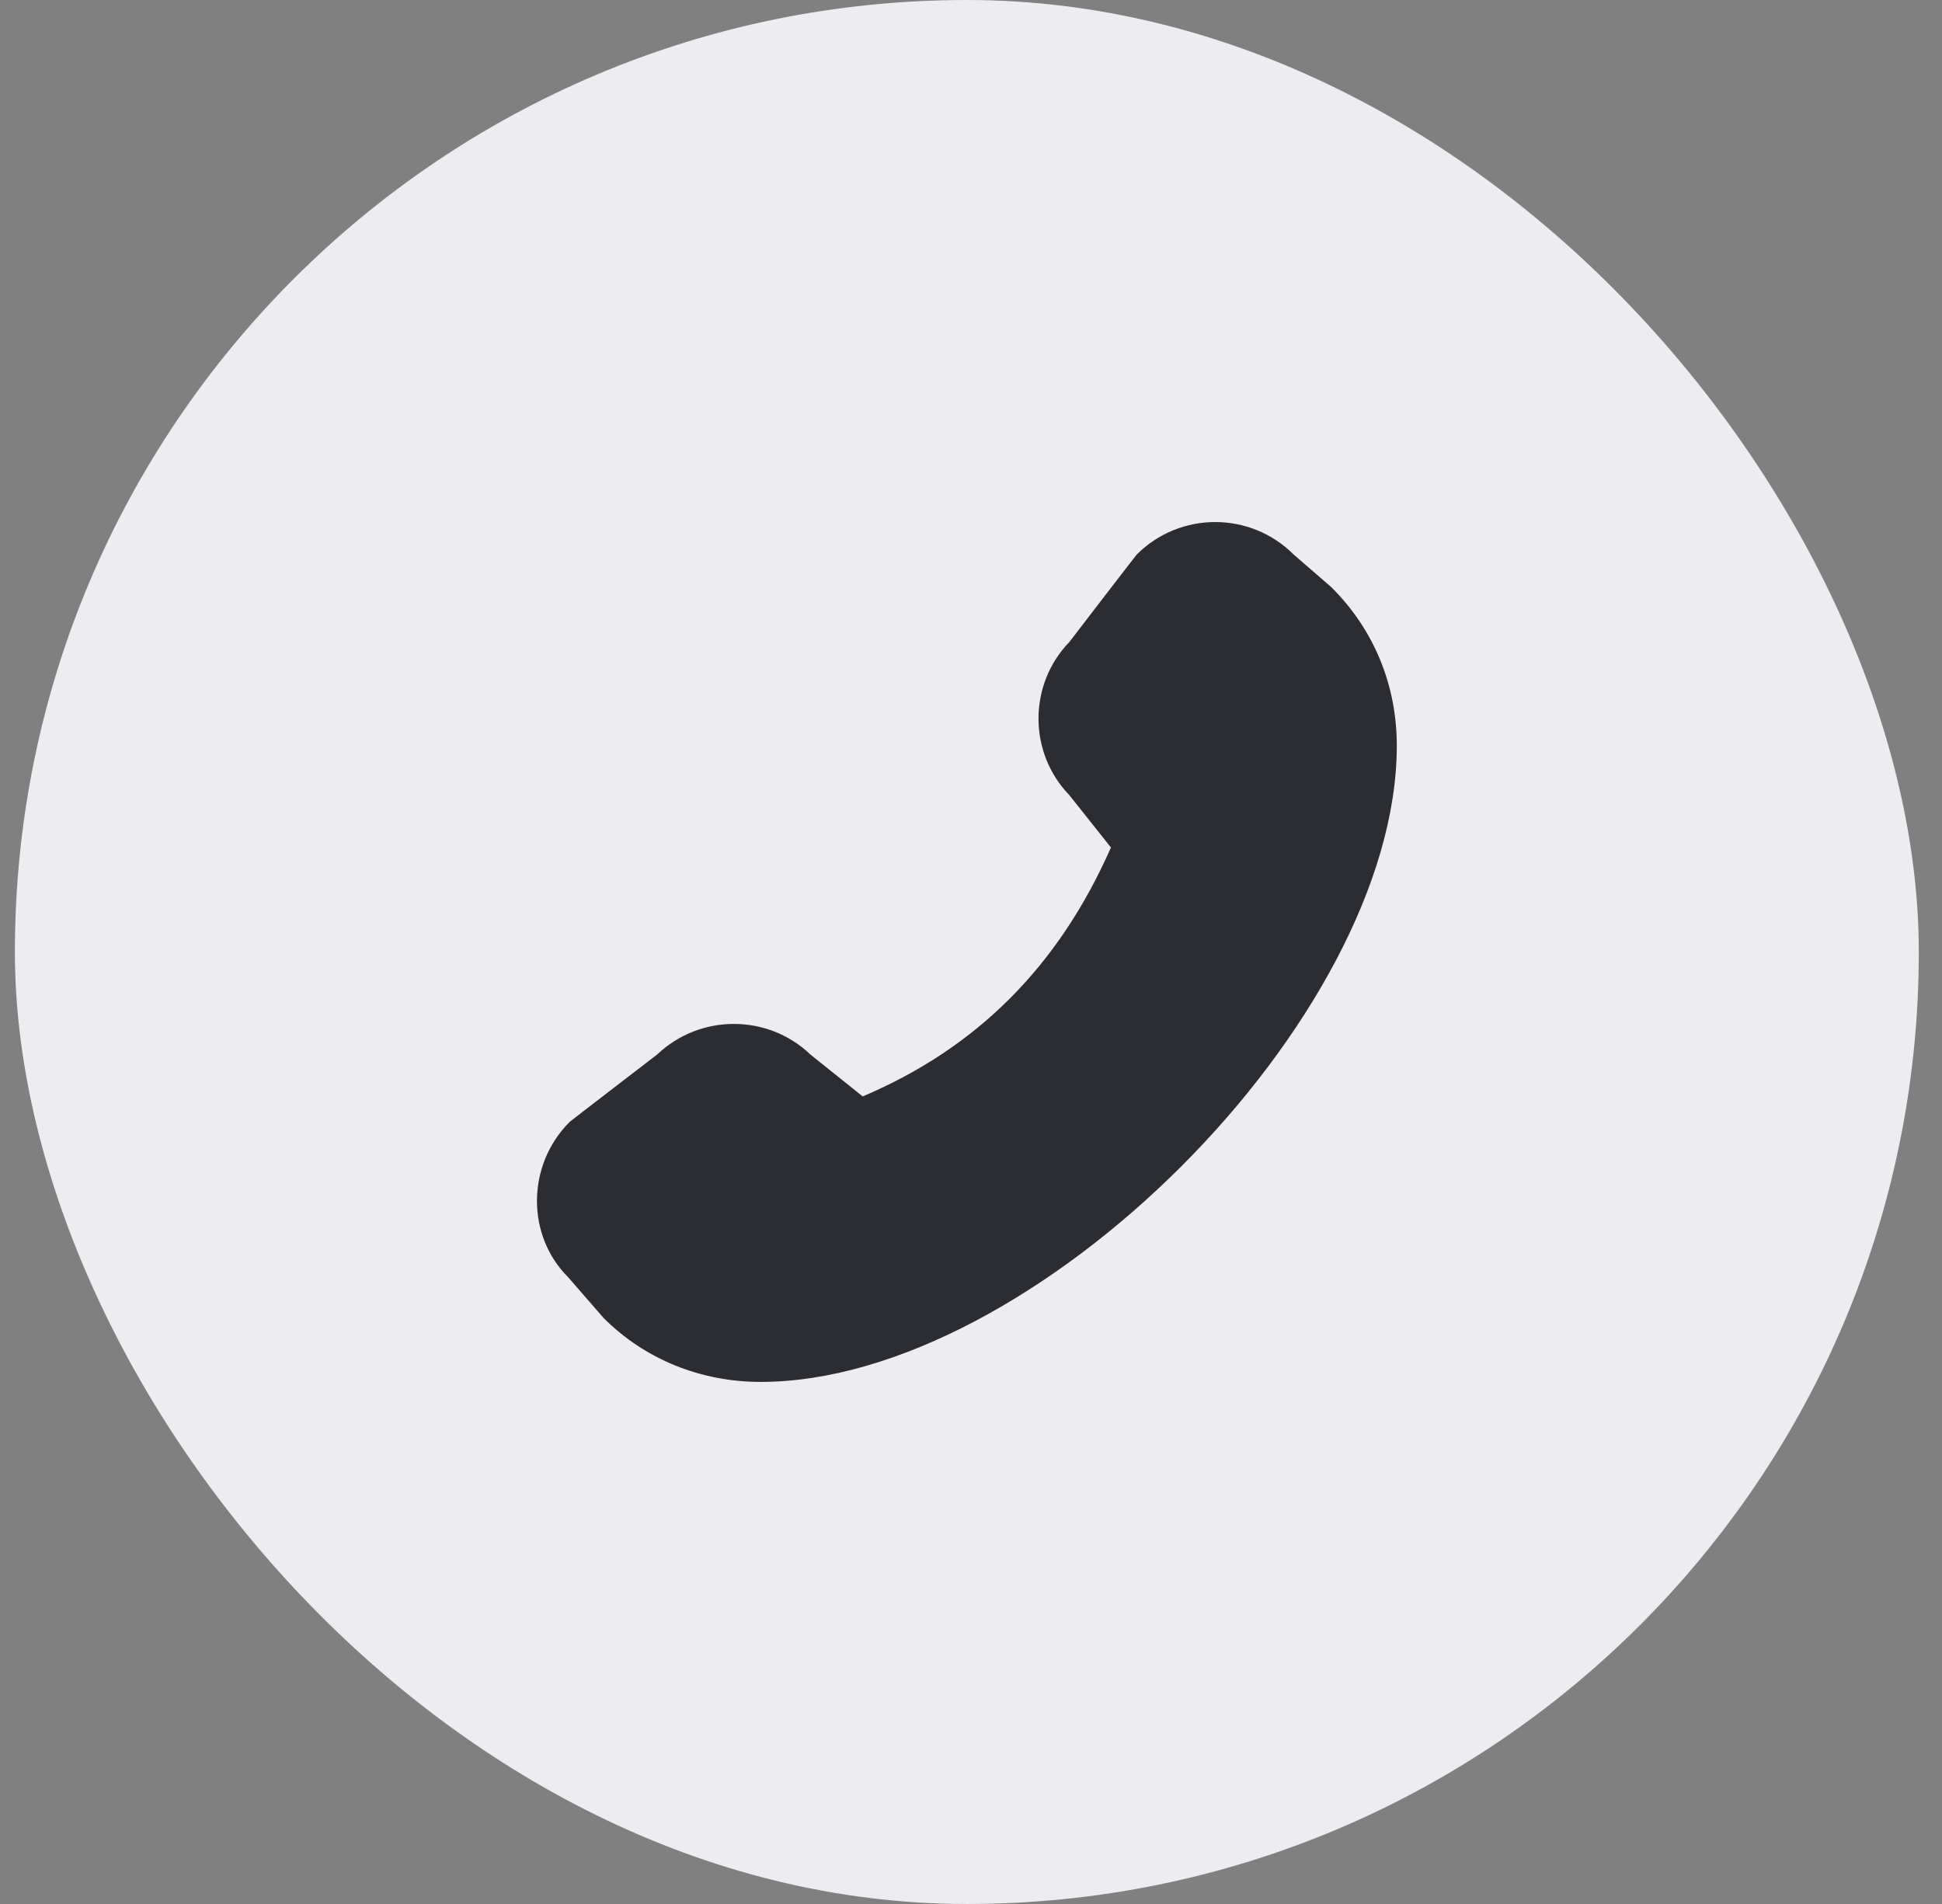 <svg width="51" height="50" viewBox="0 0 51 50" fill="none" xmlns="http://www.w3.org/2000/svg">
<rect x="0" y="0" width="51" height="50" fill="#808080" stroke="none"/>
<rect x="0.391" width="50" height="50" rx="25" fill="#EDEDF1"/>
<path d="M36.682 19.585C36.682 26.771 27.153 36.29 19.975 36.29C18.404 36.29 16.937 35.697 15.855 34.615L14.914 33.534C13.823 32.443 13.823 30.599 14.961 29.461C14.989 29.433 17.257 27.693 17.257 27.693C18.385 26.621 20.163 26.621 21.283 27.693L22.656 28.793C25.666 27.514 27.802 25.37 29.175 22.256L28.084 20.883C27.002 19.764 27.002 17.977 28.084 16.858C28.084 16.858 29.824 14.591 29.853 14.562C30.991 13.425 32.835 13.425 33.973 14.562L34.961 15.418C36.09 16.538 36.682 18.005 36.682 19.576V19.585Z" fill="#2B2D32"/>
</svg>
